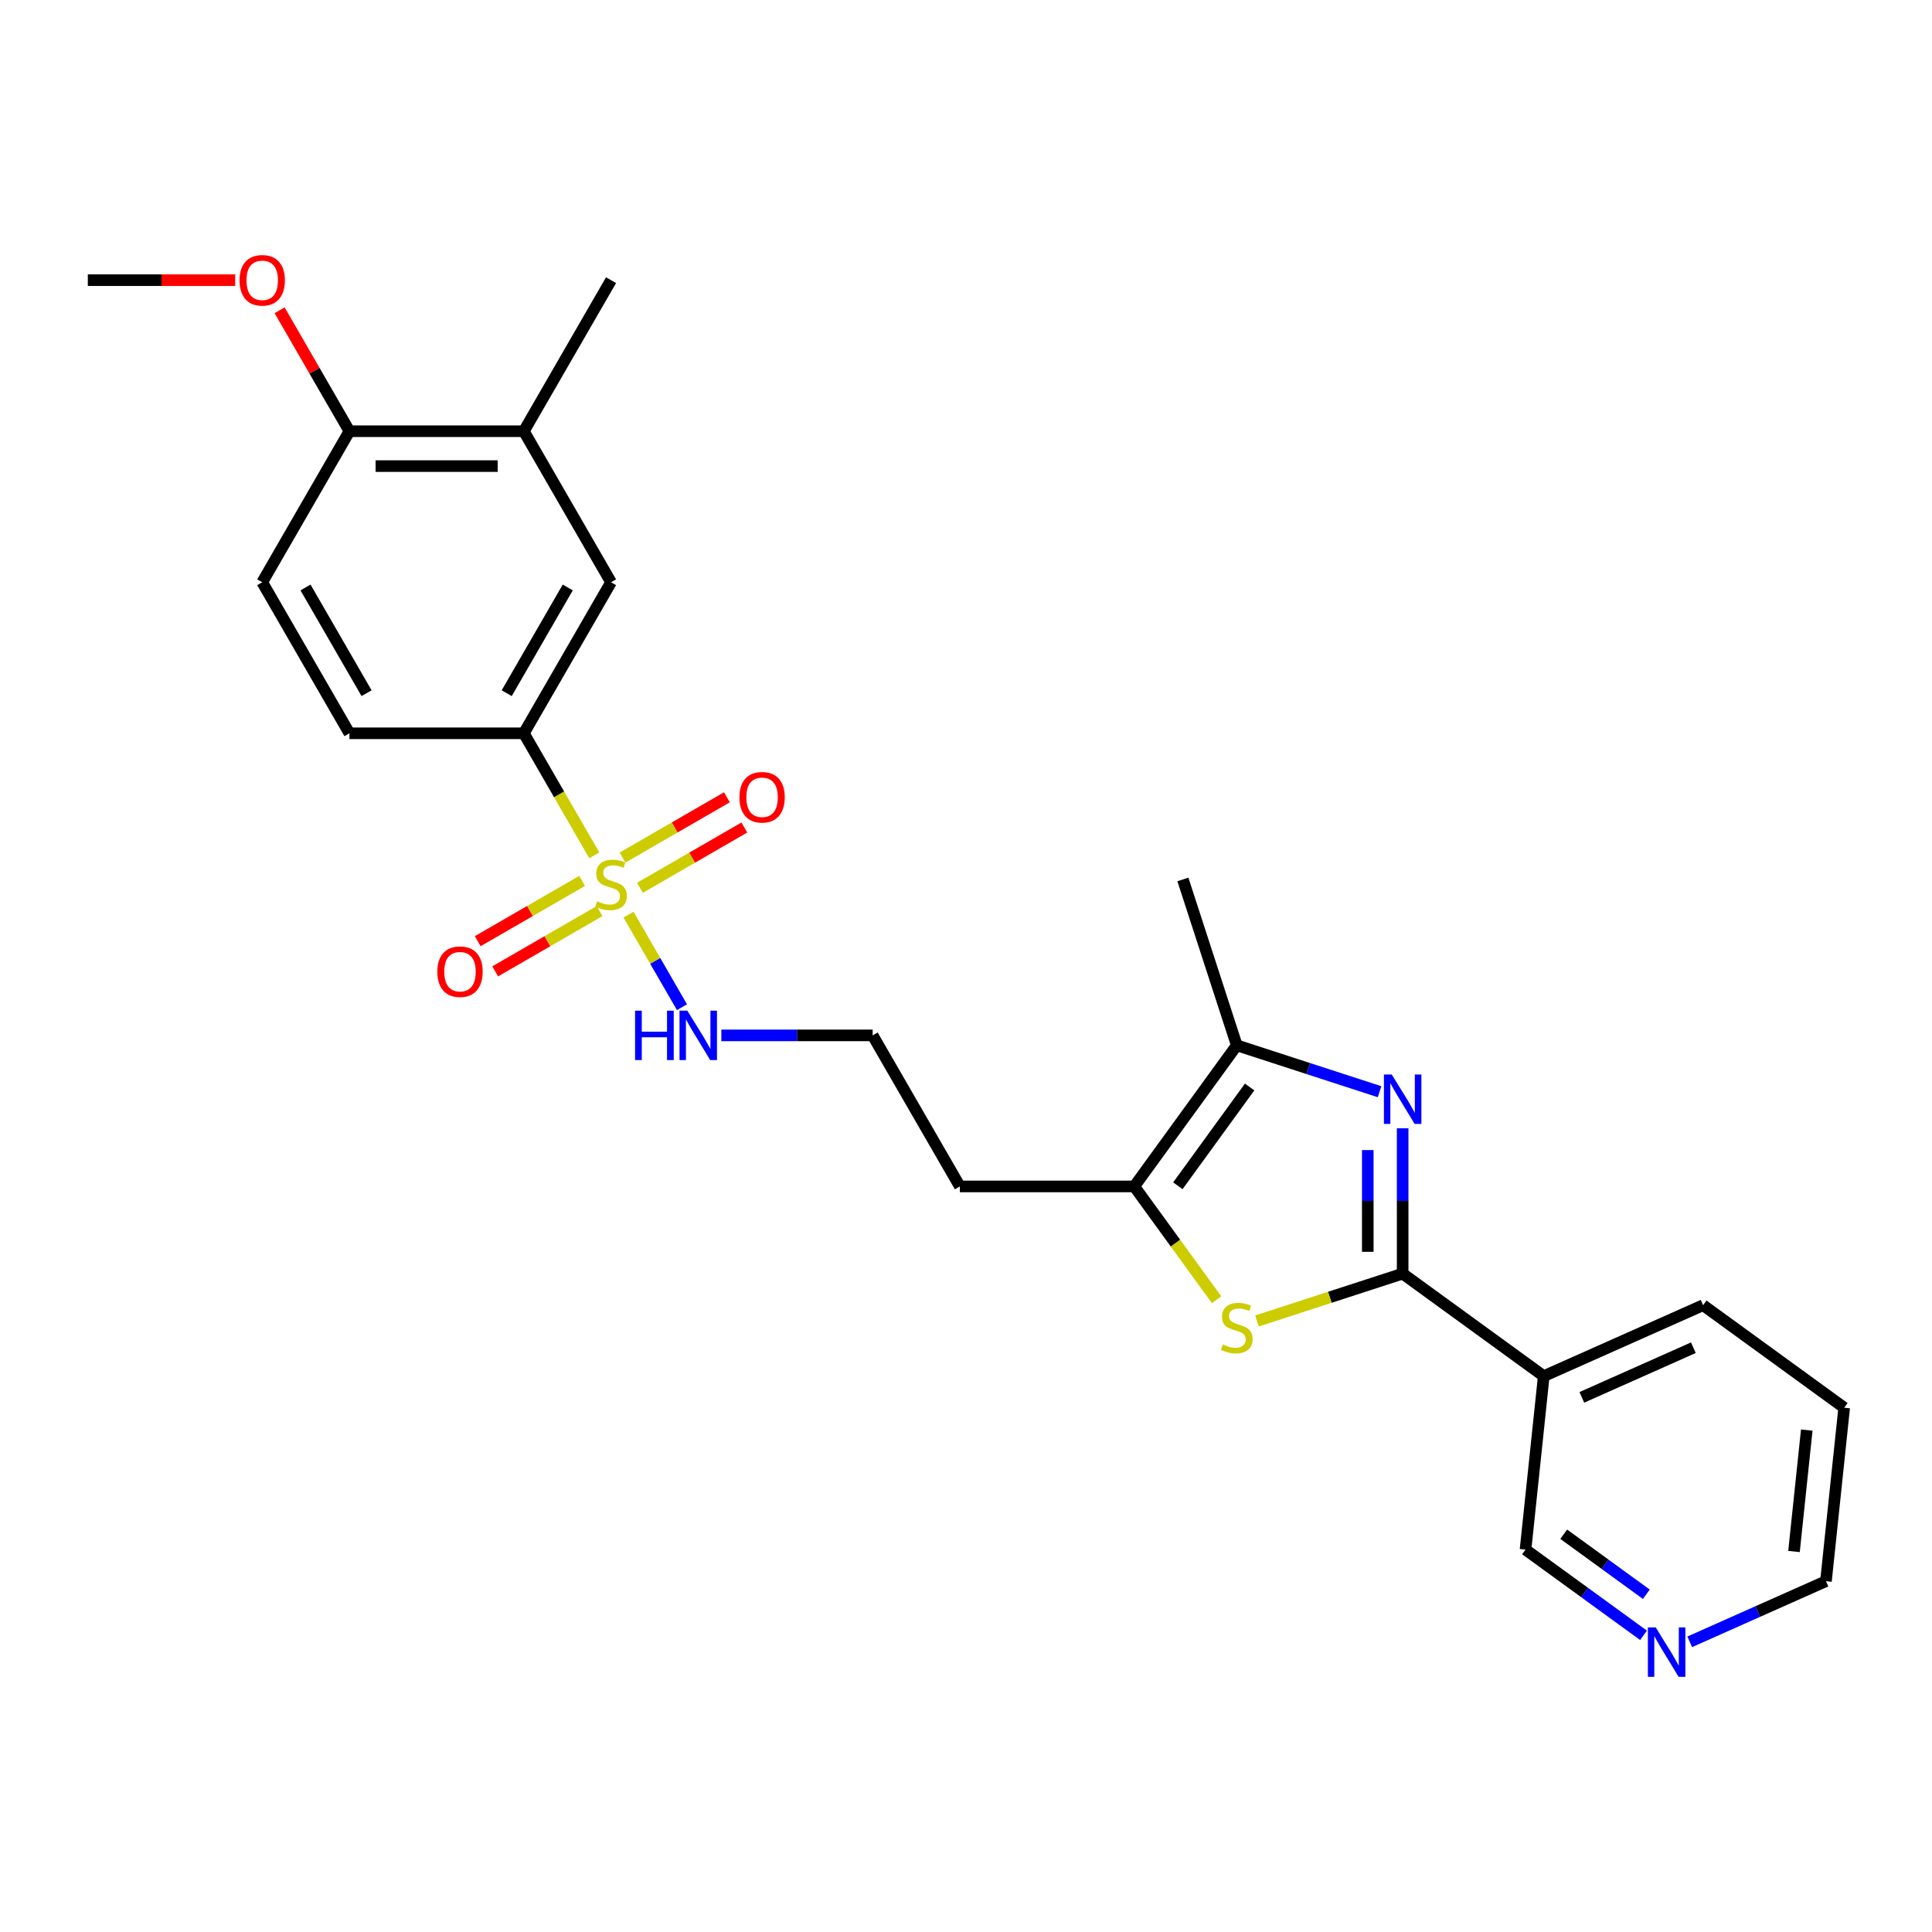 <?xml version='1.0' encoding='iso-8859-1'?>
<svg version='1.1' baseProfile='full'
              xmlns='http://www.w3.org/2000/svg'
                      xmlns:rdkit='http://www.rdkit.org/xml'
                      xmlns:xlink='http://www.w3.org/1999/xlink'
                  xml:space='preserve'
width='1000px' height='1000px' viewBox='0 0 1000 1000'>
<!-- END OF HEADER -->
<rect style='opacity:1.0;fill:#FFFFFF;stroke:none' width='1000' height='1000' x='0' y='0'> </rect>
<path class='bond-5' d='M 307.612,442.729 L 289.375,411.141' style='fill:none;fill-rule:evenodd;stroke:#CCCC00;stroke-width:6px;stroke-linecap:butt;stroke-linejoin:miter;stroke-opacity:1' />
<path class='bond-5' d='M 289.375,411.141 L 271.138,379.553' style='fill:none;fill-rule:evenodd;stroke:#000000;stroke-width:6px;stroke-linecap:butt;stroke-linejoin:miter;stroke-opacity:1' />
<path class='bond-8' d='M 301.307,455.95 L 274.29,471.548' style='fill:none;fill-rule:evenodd;stroke:#CCCC00;stroke-width:6px;stroke-linecap:butt;stroke-linejoin:miter;stroke-opacity:1' />
<path class='bond-8' d='M 274.29,471.548 L 247.273,487.147' style='fill:none;fill-rule:evenodd;stroke:#FF0000;stroke-width:6px;stroke-linecap:butt;stroke-linejoin:miter;stroke-opacity:1' />
<path class='bond-8' d='M 310.335,471.585 L 283.317,487.184' style='fill:none;fill-rule:evenodd;stroke:#CCCC00;stroke-width:6px;stroke-linecap:butt;stroke-linejoin:miter;stroke-opacity:1' />
<path class='bond-8' d='M 283.317,487.184 L 256.3,502.782' style='fill:none;fill-rule:evenodd;stroke:#FF0000;stroke-width:6px;stroke-linecap:butt;stroke-linejoin:miter;stroke-opacity:1' />
<path class='bond-9' d='M 331.242,459.515 L 358.259,443.916' style='fill:none;fill-rule:evenodd;stroke:#CCCC00;stroke-width:6px;stroke-linecap:butt;stroke-linejoin:miter;stroke-opacity:1' />
<path class='bond-9' d='M 358.259,443.916 L 385.277,428.318' style='fill:none;fill-rule:evenodd;stroke:#FF0000;stroke-width:6px;stroke-linecap:butt;stroke-linejoin:miter;stroke-opacity:1' />
<path class='bond-9' d='M 322.215,443.879 L 349.232,428.28' style='fill:none;fill-rule:evenodd;stroke:#CCCC00;stroke-width:6px;stroke-linecap:butt;stroke-linejoin:miter;stroke-opacity:1' />
<path class='bond-9' d='M 349.232,428.28 L 376.249,412.682' style='fill:none;fill-rule:evenodd;stroke:#FF0000;stroke-width:6px;stroke-linecap:butt;stroke-linejoin:miter;stroke-opacity:1' />
<path class='bond-11' d='M 325.333,473.422 L 339.161,497.373' style='fill:none;fill-rule:evenodd;stroke:#CCCC00;stroke-width:6px;stroke-linecap:butt;stroke-linejoin:miter;stroke-opacity:1' />
<path class='bond-11' d='M 339.161,497.373 L 352.99,521.325' style='fill:none;fill-rule:evenodd;stroke:#0000FF;stroke-width:6px;stroke-linecap:butt;stroke-linejoin:miter;stroke-opacity:1' />
<path class='bond-0' d='M 726.011,659.227 L 688.311,671.477' style='fill:none;fill-rule:evenodd;stroke:#000000;stroke-width:6px;stroke-linecap:butt;stroke-linejoin:miter;stroke-opacity:1' />
<path class='bond-0' d='M 688.311,671.477 L 650.61,683.726' style='fill:none;fill-rule:evenodd;stroke:#CCCC00;stroke-width:6px;stroke-linecap:butt;stroke-linejoin:miter;stroke-opacity:1' />
<path class='bond-6' d='M 726.011,659.227 L 799.044,712.288' style='fill:none;fill-rule:evenodd;stroke:#000000;stroke-width:6px;stroke-linecap:butt;stroke-linejoin:miter;stroke-opacity:1' />
<path class='bond-27' d='M 726.011,659.227 L 726.011,621.61' style='fill:none;fill-rule:evenodd;stroke:#000000;stroke-width:6px;stroke-linecap:butt;stroke-linejoin:miter;stroke-opacity:1' />
<path class='bond-27' d='M 726.011,621.61 L 726.011,583.993' style='fill:none;fill-rule:evenodd;stroke:#0000FF;stroke-width:6px;stroke-linecap:butt;stroke-linejoin:miter;stroke-opacity:1' />
<path class='bond-27' d='M 707.957,647.942 L 707.957,621.61' style='fill:none;fill-rule:evenodd;stroke:#000000;stroke-width:6px;stroke-linecap:butt;stroke-linejoin:miter;stroke-opacity:1' />
<path class='bond-27' d='M 707.957,621.61 L 707.957,595.278' style='fill:none;fill-rule:evenodd;stroke:#0000FF;stroke-width:6px;stroke-linecap:butt;stroke-linejoin:miter;stroke-opacity:1' />
<path class='bond-1' d='M 714.059,565.07 L 677.108,553.064' style='fill:none;fill-rule:evenodd;stroke:#0000FF;stroke-width:6px;stroke-linecap:butt;stroke-linejoin:miter;stroke-opacity:1' />
<path class='bond-1' d='M 677.108,553.064 L 640.156,541.058' style='fill:none;fill-rule:evenodd;stroke:#000000;stroke-width:6px;stroke-linecap:butt;stroke-linejoin:miter;stroke-opacity:1' />
<path class='bond-2' d='M 629.702,672.735 L 608.399,643.412' style='fill:none;fill-rule:evenodd;stroke:#CCCC00;stroke-width:6px;stroke-linecap:butt;stroke-linejoin:miter;stroke-opacity:1' />
<path class='bond-2' d='M 608.399,643.412 L 587.095,614.09' style='fill:none;fill-rule:evenodd;stroke:#000000;stroke-width:6px;stroke-linecap:butt;stroke-linejoin:miter;stroke-opacity:1' />
<path class='bond-3' d='M 640.156,541.058 L 587.095,614.09' style='fill:none;fill-rule:evenodd;stroke:#000000;stroke-width:6px;stroke-linecap:butt;stroke-linejoin:miter;stroke-opacity:1' />
<path class='bond-3' d='M 646.803,562.625 L 609.661,613.748' style='fill:none;fill-rule:evenodd;stroke:#000000;stroke-width:6px;stroke-linecap:butt;stroke-linejoin:miter;stroke-opacity:1' />
<path class='bond-20' d='M 640.156,541.058 L 612.26,455.202' style='fill:none;fill-rule:evenodd;stroke:#000000;stroke-width:6px;stroke-linecap:butt;stroke-linejoin:miter;stroke-opacity:1' />
<path class='bond-4' d='M 587.095,614.09 L 496.821,614.09' style='fill:none;fill-rule:evenodd;stroke:#000000;stroke-width:6px;stroke-linecap:butt;stroke-linejoin:miter;stroke-opacity:1' />
<path class='bond-7' d='M 271.138,379.553 L 316.275,301.374' style='fill:none;fill-rule:evenodd;stroke:#000000;stroke-width:6px;stroke-linecap:butt;stroke-linejoin:miter;stroke-opacity:1' />
<path class='bond-7' d='M 262.273,358.799 L 293.868,304.074' style='fill:none;fill-rule:evenodd;stroke:#000000;stroke-width:6px;stroke-linecap:butt;stroke-linejoin:miter;stroke-opacity:1' />
<path class='bond-14' d='M 271.138,379.553 L 180.865,379.553' style='fill:none;fill-rule:evenodd;stroke:#000000;stroke-width:6px;stroke-linecap:butt;stroke-linejoin:miter;stroke-opacity:1' />
<path class='bond-17' d='M 799.044,712.288 L 789.608,802.067' style='fill:none;fill-rule:evenodd;stroke:#000000;stroke-width:6px;stroke-linecap:butt;stroke-linejoin:miter;stroke-opacity:1' />
<path class='bond-21' d='M 799.044,712.288 L 881.513,675.571' style='fill:none;fill-rule:evenodd;stroke:#000000;stroke-width:6px;stroke-linecap:butt;stroke-linejoin:miter;stroke-opacity:1' />
<path class='bond-21' d='M 818.758,723.274 L 876.486,697.572' style='fill:none;fill-rule:evenodd;stroke:#000000;stroke-width:6px;stroke-linecap:butt;stroke-linejoin:miter;stroke-opacity:1' />
<path class='bond-10' d='M 316.275,301.374 L 271.138,223.195' style='fill:none;fill-rule:evenodd;stroke:#000000;stroke-width:6px;stroke-linecap:butt;stroke-linejoin:miter;stroke-opacity:1' />
<path class='bond-22' d='M 271.138,223.195 L 316.275,145.016' style='fill:none;fill-rule:evenodd;stroke:#000000;stroke-width:6px;stroke-linecap:butt;stroke-linejoin:miter;stroke-opacity:1' />
<path class='bond-26' d='M 271.138,223.195 L 180.865,223.195' style='fill:none;fill-rule:evenodd;stroke:#000000;stroke-width:6px;stroke-linecap:butt;stroke-linejoin:miter;stroke-opacity:1' />
<path class='bond-26' d='M 257.597,241.25 L 194.406,241.25' style='fill:none;fill-rule:evenodd;stroke:#000000;stroke-width:6px;stroke-linecap:butt;stroke-linejoin:miter;stroke-opacity:1' />
<path class='bond-18' d='M 373.364,535.911 L 412.524,535.911' style='fill:none;fill-rule:evenodd;stroke:#0000FF;stroke-width:6px;stroke-linecap:butt;stroke-linejoin:miter;stroke-opacity:1' />
<path class='bond-18' d='M 412.524,535.911 L 451.685,535.911' style='fill:none;fill-rule:evenodd;stroke:#000000;stroke-width:6px;stroke-linecap:butt;stroke-linejoin:miter;stroke-opacity:1' />
<path class='bond-12' d='M 180.865,223.195 L 135.728,301.374' style='fill:none;fill-rule:evenodd;stroke:#000000;stroke-width:6px;stroke-linecap:butt;stroke-linejoin:miter;stroke-opacity:1' />
<path class='bond-19' d='M 180.865,223.195 L 162.794,191.896' style='fill:none;fill-rule:evenodd;stroke:#000000;stroke-width:6px;stroke-linecap:butt;stroke-linejoin:miter;stroke-opacity:1' />
<path class='bond-19' d='M 162.794,191.896 L 144.724,160.597' style='fill:none;fill-rule:evenodd;stroke:#FF0000;stroke-width:6px;stroke-linecap:butt;stroke-linejoin:miter;stroke-opacity:1' />
<path class='bond-13' d='M 850.688,846.445 L 820.148,824.256' style='fill:none;fill-rule:evenodd;stroke:#0000FF;stroke-width:6px;stroke-linecap:butt;stroke-linejoin:miter;stroke-opacity:1' />
<path class='bond-13' d='M 820.148,824.256 L 789.608,802.067' style='fill:none;fill-rule:evenodd;stroke:#000000;stroke-width:6px;stroke-linecap:butt;stroke-linejoin:miter;stroke-opacity:1' />
<path class='bond-13' d='M 852.138,825.181 L 830.76,809.649' style='fill:none;fill-rule:evenodd;stroke:#0000FF;stroke-width:6px;stroke-linecap:butt;stroke-linejoin:miter;stroke-opacity:1' />
<path class='bond-13' d='M 830.76,809.649 L 809.382,794.117' style='fill:none;fill-rule:evenodd;stroke:#000000;stroke-width:6px;stroke-linecap:butt;stroke-linejoin:miter;stroke-opacity:1' />
<path class='bond-28' d='M 874.593,849.807 L 909.851,834.109' style='fill:none;fill-rule:evenodd;stroke:#0000FF;stroke-width:6px;stroke-linecap:butt;stroke-linejoin:miter;stroke-opacity:1' />
<path class='bond-28' d='M 909.851,834.109 L 945.109,818.411' style='fill:none;fill-rule:evenodd;stroke:#000000;stroke-width:6px;stroke-linecap:butt;stroke-linejoin:miter;stroke-opacity:1' />
<path class='bond-15' d='M 180.865,379.553 L 135.728,301.374' style='fill:none;fill-rule:evenodd;stroke:#000000;stroke-width:6px;stroke-linecap:butt;stroke-linejoin:miter;stroke-opacity:1' />
<path class='bond-15' d='M 189.73,358.799 L 158.134,304.074' style='fill:none;fill-rule:evenodd;stroke:#000000;stroke-width:6px;stroke-linecap:butt;stroke-linejoin:miter;stroke-opacity:1' />
<path class='bond-16' d='M 496.821,614.09 L 451.685,535.911' style='fill:none;fill-rule:evenodd;stroke:#000000;stroke-width:6px;stroke-linecap:butt;stroke-linejoin:miter;stroke-opacity:1' />
<path class='bond-24' d='M 121.736,145.016 L 83.595,145.016' style='fill:none;fill-rule:evenodd;stroke:#FF0000;stroke-width:6px;stroke-linecap:butt;stroke-linejoin:miter;stroke-opacity:1' />
<path class='bond-24' d='M 83.595,145.016 L 45.455,145.016' style='fill:none;fill-rule:evenodd;stroke:#000000;stroke-width:6px;stroke-linecap:butt;stroke-linejoin:miter;stroke-opacity:1' />
<path class='bond-25' d='M 881.513,675.571 L 954.545,728.632' style='fill:none;fill-rule:evenodd;stroke:#000000;stroke-width:6px;stroke-linecap:butt;stroke-linejoin:miter;stroke-opacity:1' />
<path class='bond-23' d='M 945.109,818.411 L 954.545,728.632' style='fill:none;fill-rule:evenodd;stroke:#000000;stroke-width:6px;stroke-linecap:butt;stroke-linejoin:miter;stroke-opacity:1' />
<path class='bond-23' d='M 928.569,803.057 L 935.174,740.212' style='fill:none;fill-rule:evenodd;stroke:#000000;stroke-width:6px;stroke-linecap:butt;stroke-linejoin:miter;stroke-opacity:1' />
<path  class='atom-0' d='M 309.053 466.507
Q 309.342 466.615, 310.533 467.121
Q 311.725 467.626, 313.025 467.951
Q 314.361 468.24, 315.661 468.24
Q 318.08 468.24, 319.488 467.084
Q 320.897 465.893, 320.897 463.835
Q 320.897 462.426, 320.174 461.56
Q 319.488 460.693, 318.405 460.224
Q 317.322 459.754, 315.516 459.213
Q 313.241 458.527, 311.869 457.877
Q 310.533 457.227, 309.558 455.854
Q 308.619 454.482, 308.619 452.171
Q 308.619 448.958, 310.786 446.972
Q 312.989 444.986, 317.322 444.986
Q 320.283 444.986, 323.641 446.394
L 322.81 449.174
Q 319.741 447.91, 317.43 447.91
Q 314.939 447.91, 313.566 448.958
Q 312.194 449.969, 312.23 451.738
Q 312.23 453.11, 312.917 453.941
Q 313.639 454.771, 314.65 455.241
Q 315.697 455.71, 317.43 456.252
Q 319.741 456.974, 321.113 457.696
Q 322.485 458.418, 323.46 459.899
Q 324.471 461.343, 324.471 463.835
Q 324.471 467.373, 322.088 469.287
Q 319.741 471.165, 315.805 471.165
Q 313.53 471.165, 311.797 470.659
Q 310.1 470.19, 308.078 469.359
L 309.053 466.507
' fill='#CCCC00'/>
<path  class='atom-2' d='M 720.36 556.171
L 728.737 569.712
Q 729.568 571.048, 730.904 573.467
Q 732.24 575.887, 732.312 576.031
L 732.312 556.171
L 735.707 556.171
L 735.707 581.736
L 732.204 581.736
L 723.213 566.931
Q 722.166 565.198, 721.046 563.212
Q 719.963 561.226, 719.638 560.612
L 719.638 581.736
L 716.316 581.736
L 716.316 556.171
L 720.36 556.171
' fill='#0000FF'/>
<path  class='atom-3' d='M 632.934 695.897
Q 633.223 696.006, 634.415 696.511
Q 635.606 697.017, 636.906 697.342
Q 638.242 697.631, 639.542 697.631
Q 641.962 697.631, 643.37 696.475
Q 644.778 695.284, 644.778 693.225
Q 644.778 691.817, 644.056 690.95
Q 643.37 690.084, 642.287 689.614
Q 641.203 689.145, 639.398 688.603
Q 637.123 687.917, 635.751 687.267
Q 634.415 686.617, 633.44 685.245
Q 632.501 683.873, 632.501 681.562
Q 632.501 678.348, 634.668 676.362
Q 636.87 674.376, 641.203 674.376
Q 644.164 674.376, 647.522 675.785
L 646.692 678.565
Q 643.623 677.301, 641.312 677.301
Q 638.82 677.301, 637.448 678.348
Q 636.076 679.359, 636.112 681.129
Q 636.112 682.501, 636.798 683.331
Q 637.52 684.162, 638.531 684.631
Q 639.578 685.101, 641.312 685.642
Q 643.623 686.365, 644.995 687.087
Q 646.367 687.809, 647.342 689.289
Q 648.353 690.734, 648.353 693.225
Q 648.353 696.764, 645.97 698.678
Q 643.623 700.556, 639.687 700.556
Q 637.412 700.556, 635.679 700.05
Q 633.981 699.581, 631.959 698.75
L 632.934 695.897
' fill='#CCCC00'/>
<path  class='atom-9' d='M 226.36 502.941
Q 226.36 496.802, 229.393 493.372
Q 232.426 489.942, 238.096 489.942
Q 243.765 489.942, 246.798 493.372
Q 249.831 496.802, 249.831 502.941
Q 249.831 509.152, 246.762 512.691
Q 243.693 516.193, 238.096 516.193
Q 232.463 516.193, 229.393 512.691
Q 226.36 509.188, 226.36 502.941
M 238.096 513.304
Q 241.995 513.304, 244.09 510.705
Q 246.22 508.069, 246.22 502.941
Q 246.22 497.922, 244.09 495.394
Q 241.995 492.83, 238.096 492.83
Q 234.196 492.83, 232.065 495.358
Q 229.971 497.886, 229.971 502.941
Q 229.971 508.105, 232.065 510.705
Q 234.196 513.304, 238.096 513.304
' fill='#FF0000'/>
<path  class='atom-10' d='M 382.718 412.668
Q 382.718 406.529, 385.751 403.099
Q 388.785 399.668, 394.454 399.668
Q 400.123 399.668, 403.156 403.099
Q 406.189 406.529, 406.189 412.668
Q 406.189 418.878, 403.12 422.417
Q 400.051 425.92, 394.454 425.92
Q 388.821 425.92, 385.751 422.417
Q 382.718 418.915, 382.718 412.668
M 394.454 423.031
Q 398.354 423.031, 400.448 420.431
Q 402.578 417.795, 402.578 412.668
Q 402.578 407.648, 400.448 405.121
Q 398.354 402.557, 394.454 402.557
Q 390.554 402.557, 388.423 405.085
Q 386.329 407.612, 386.329 412.668
Q 386.329 417.831, 388.423 420.431
Q 390.554 423.031, 394.454 423.031
' fill='#FF0000'/>
<path  class='atom-12' d='M 328.714 523.128
L 332.181 523.128
L 332.181 533.997
L 345.252 533.997
L 345.252 523.128
L 348.719 523.128
L 348.719 548.694
L 345.252 548.694
L 345.252 536.886
L 332.181 536.886
L 332.181 548.694
L 328.714 548.694
L 328.714 523.128
' fill='#0000FF'/>
<path  class='atom-12' d='M 355.76 523.128
L 364.138 536.669
Q 364.968 538.006, 366.304 540.425
Q 367.64 542.844, 367.712 542.989
L 367.712 523.128
L 371.107 523.128
L 371.107 548.694
L 367.604 548.694
L 358.613 533.889
Q 357.566 532.156, 356.446 530.17
Q 355.363 528.184, 355.038 527.57
L 355.038 548.694
L 351.716 548.694
L 351.716 523.128
L 355.76 523.128
' fill='#0000FF'/>
<path  class='atom-14' d='M 856.989 842.346
L 865.367 855.887
Q 866.197 857.223, 867.533 859.642
Q 868.869 862.061, 868.942 862.206
L 868.942 842.346
L 872.336 842.346
L 872.336 867.911
L 868.833 867.911
L 859.842 853.106
Q 858.795 851.373, 857.675 849.387
Q 856.592 847.401, 856.267 846.787
L 856.267 867.911
L 852.945 867.911
L 852.945 842.346
L 856.989 842.346
' fill='#0000FF'/>
<path  class='atom-20' d='M 123.992 145.088
Q 123.992 138.95, 127.026 135.519
Q 130.059 132.089, 135.728 132.089
Q 141.397 132.089, 144.43 135.519
Q 147.463 138.95, 147.463 145.088
Q 147.463 151.299, 144.394 154.838
Q 141.325 158.34, 135.728 158.34
Q 130.095 158.34, 127.026 154.838
Q 123.992 151.335, 123.992 145.088
M 135.728 155.452
Q 139.628 155.452, 141.722 152.852
Q 143.853 150.216, 143.853 145.088
Q 143.853 140.069, 141.722 137.541
Q 139.628 134.978, 135.728 134.978
Q 131.828 134.978, 129.698 137.505
Q 127.603 140.033, 127.603 145.088
Q 127.603 150.252, 129.698 152.852
Q 131.828 155.452, 135.728 155.452
' fill='#FF0000'/>
</svg>
